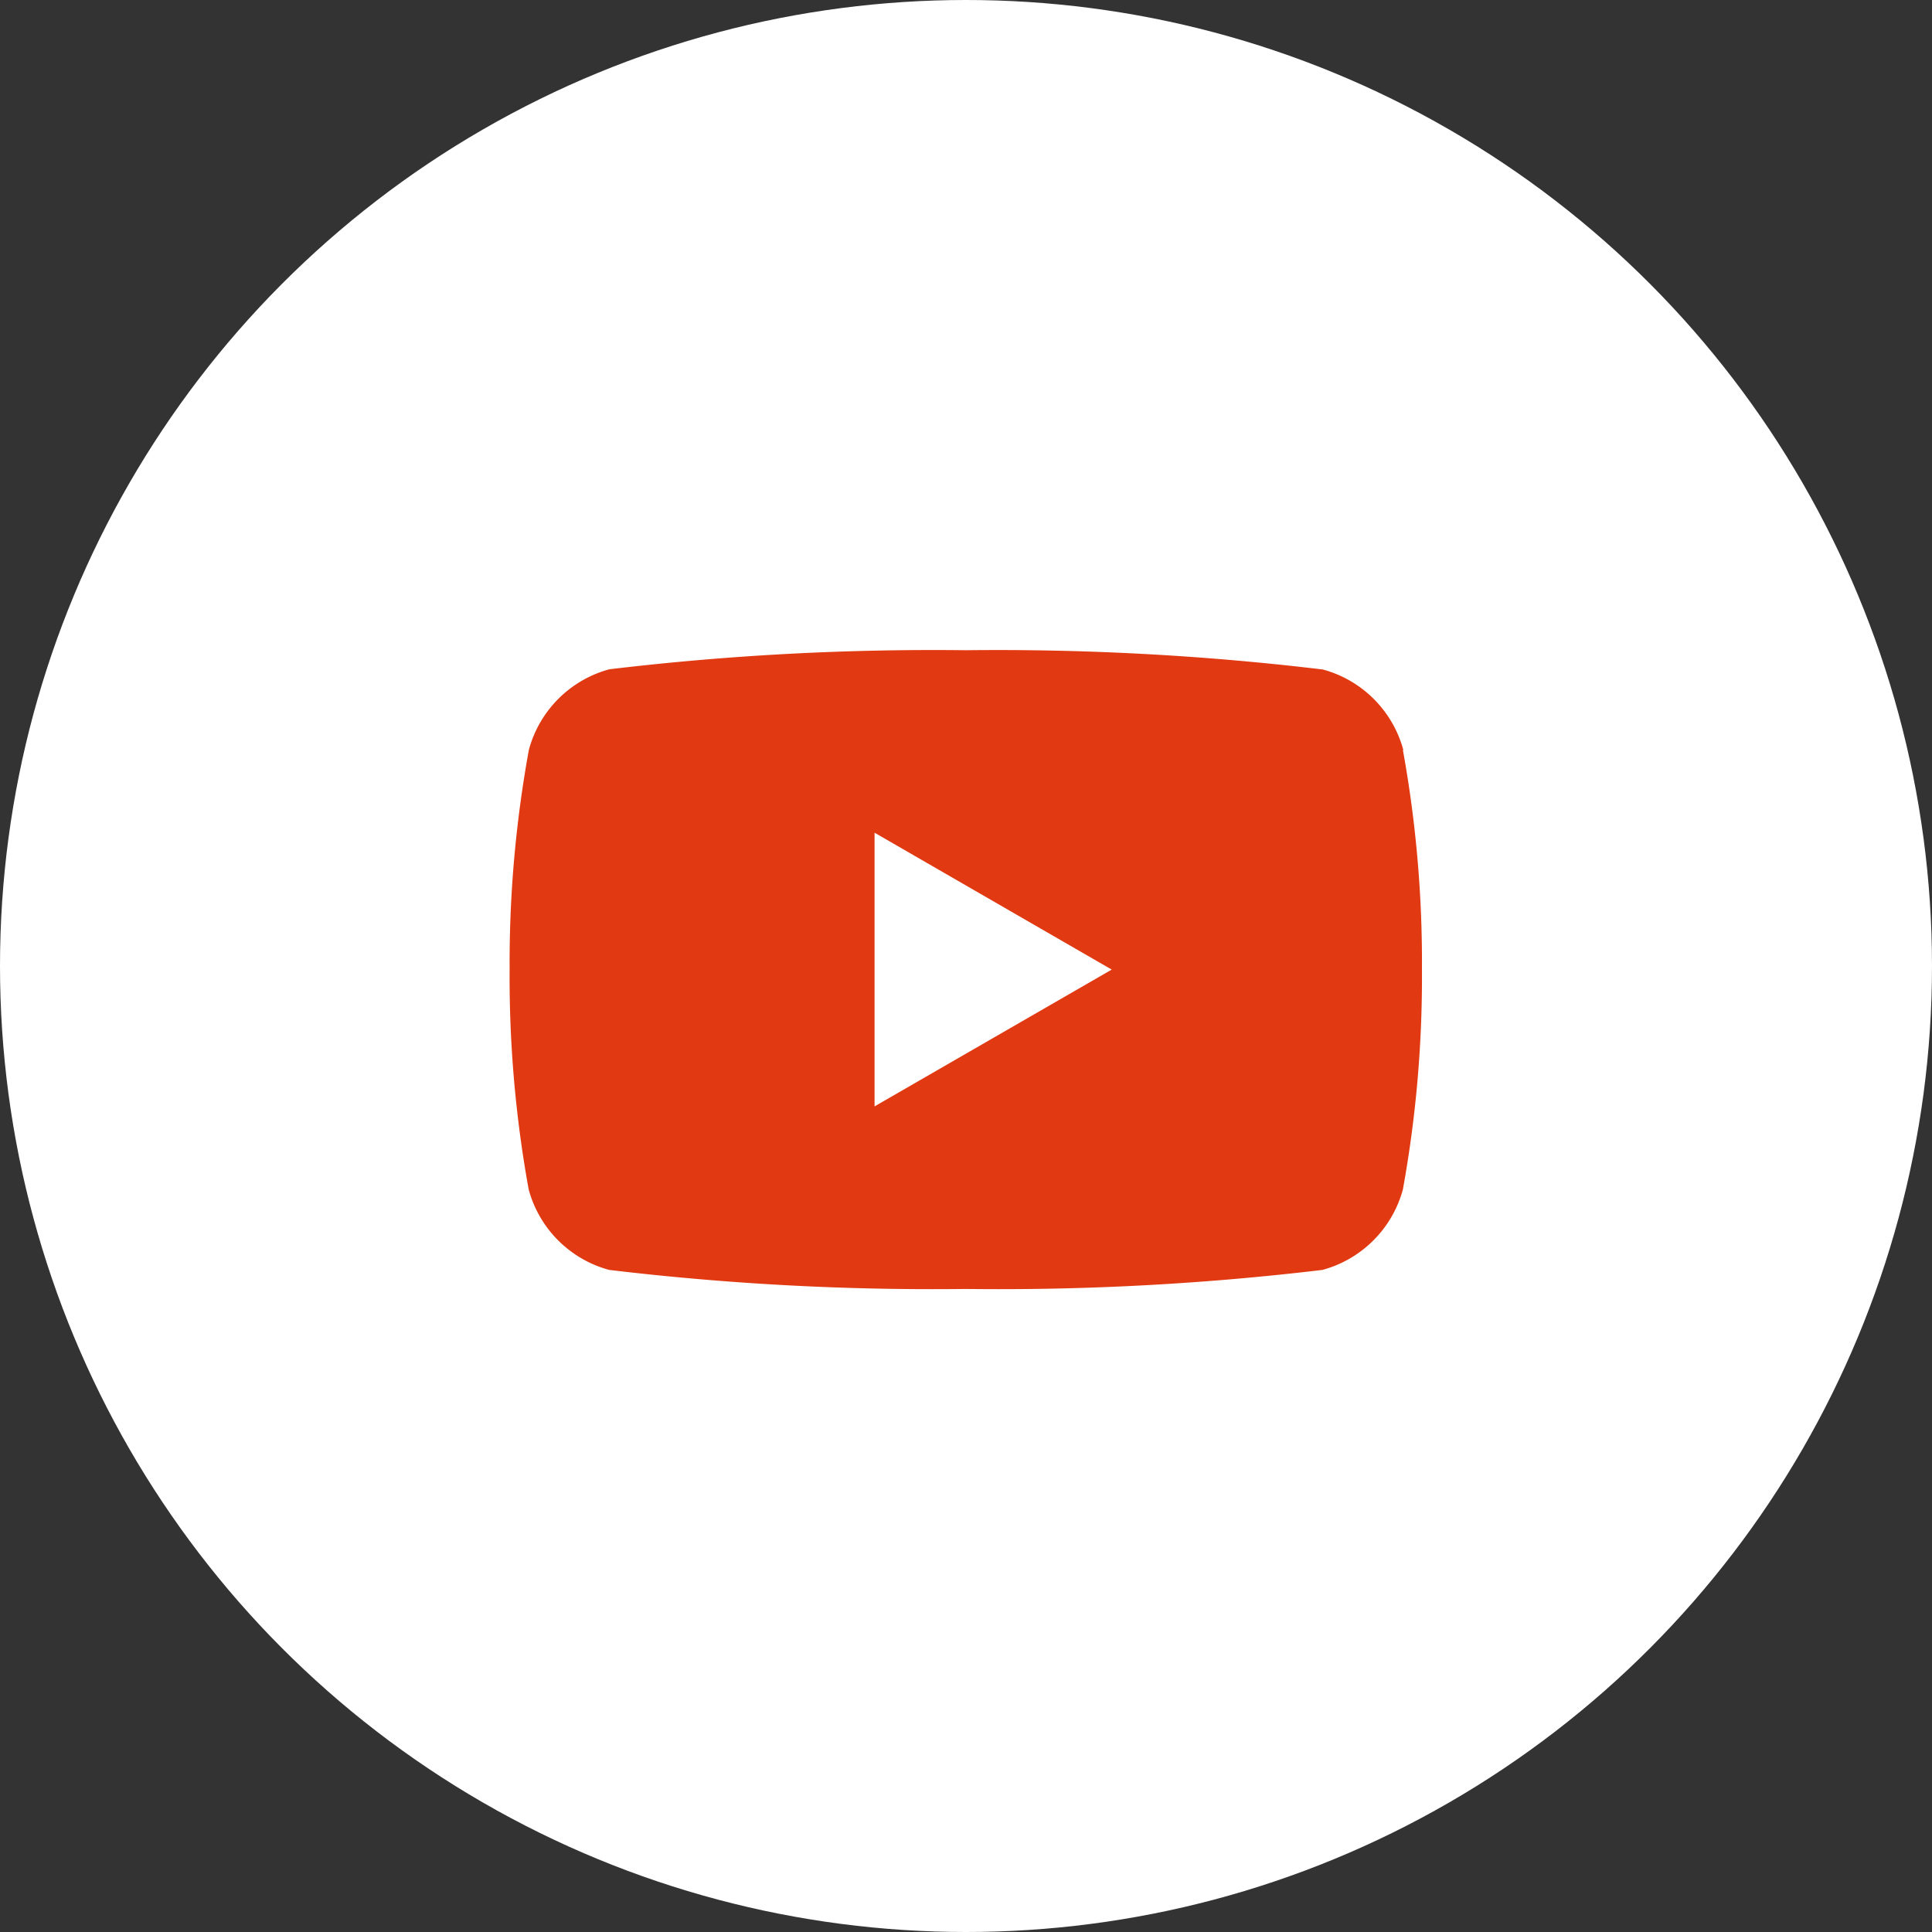 <svg xmlns="http://www.w3.org/2000/svg" width="36" height="36" viewBox="0 0 36 36">
  <rect x="0" y="0" width="36" height="36" fill="#333333" stroke="none"/>
  <g id="グループ_727" data-name="グループ 727" transform="translate(1662.61 -9574.841)">
    <circle id="楕円形_15" data-name="楕円形 15" cx="18" cy="18" r="18" transform="translate(-1662.61 9574.841)" fill="#fff"/>
    <path id="パス_239" data-name="パス 239" d="M16.653,1.859a2.13,2.13,0,0,0-1.5-1.5A50.842,50.842,0,0,0,8.5,0,50.84,50.84,0,0,0,1.859.355a2.13,2.13,0,0,0-1.5,1.5A22.13,22.13,0,0,0,0,5.953a22.131,22.131,0,0,0,.355,4.094,2.13,2.13,0,0,0,1.5,1.5,50.82,50.82,0,0,0,6.645.355,50.822,50.822,0,0,0,6.645-.355,2.13,2.13,0,0,0,1.5-1.5,22.131,22.131,0,0,0,.355-4.094,22.13,22.13,0,0,0-.355-4.094M6.8,8.5V3.4l4.419,2.551Z" transform="translate(-1653.114 9586.957)" fill="#e13911"/>
  </g>
</svg>
